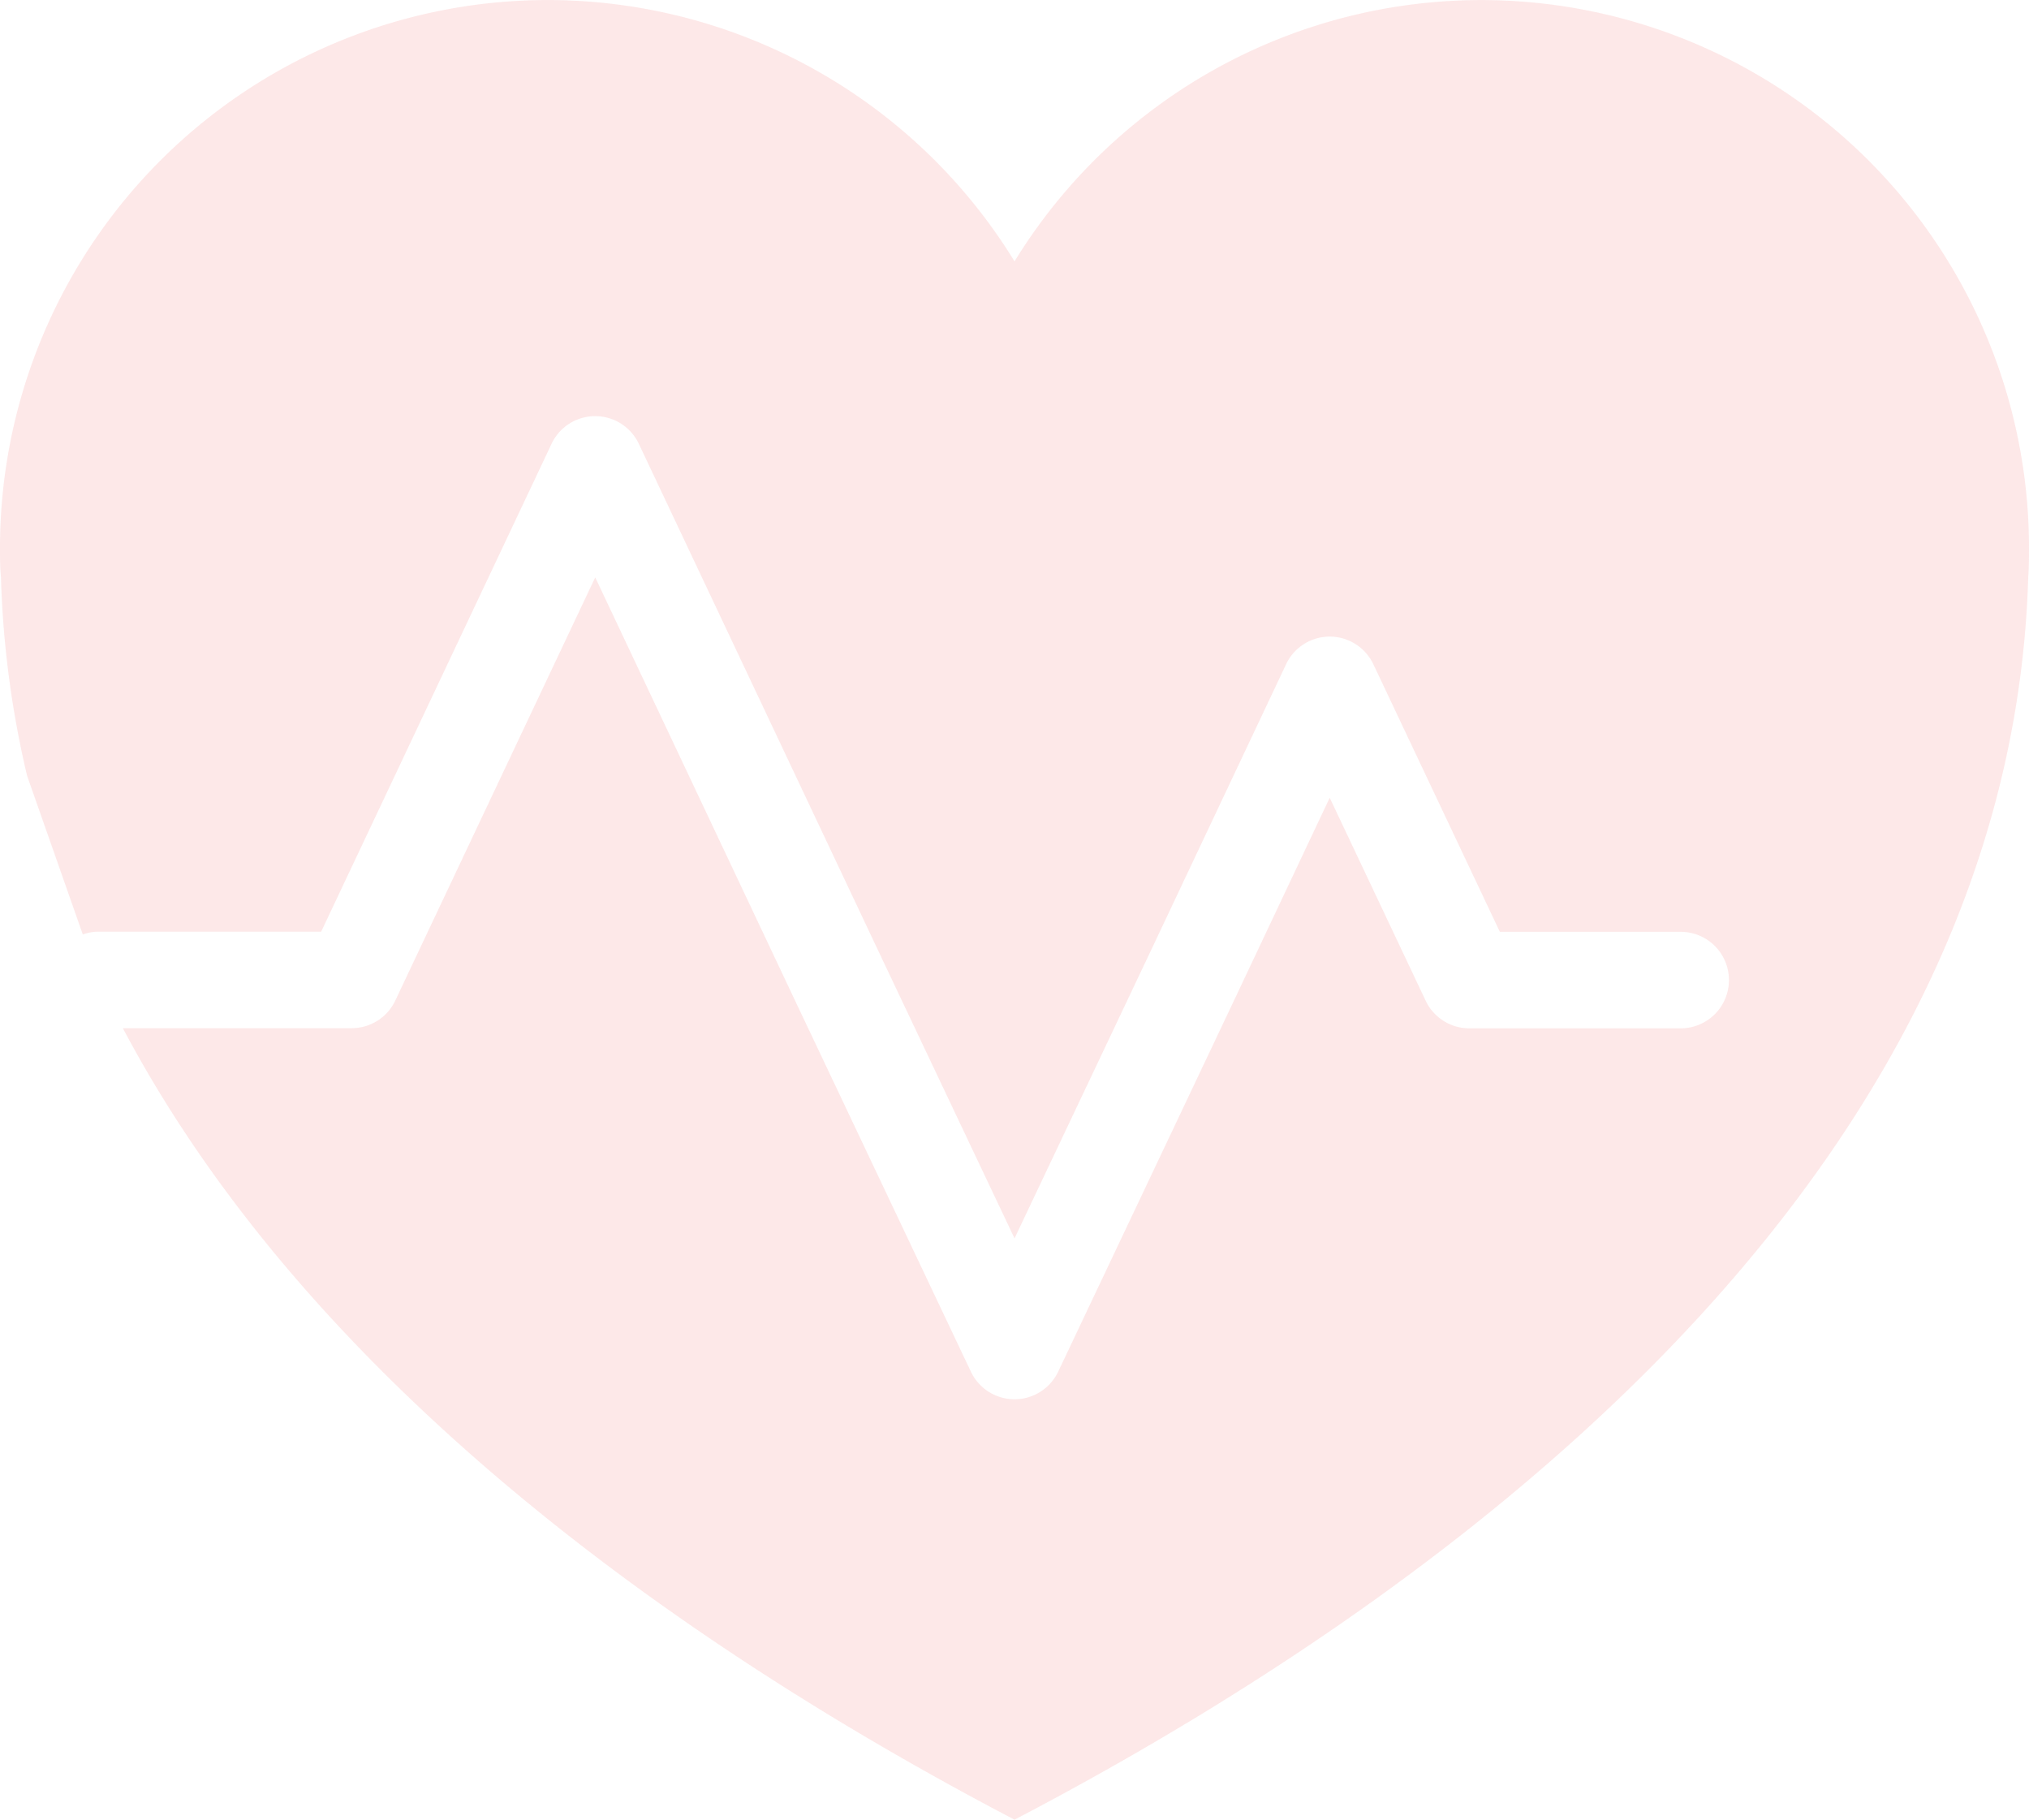 <svg xmlns="http://www.w3.org/2000/svg" width="315.45" height="282.848" viewBox="0 0 315.45 282.848">
  <path id="Path_1656" data-name="Path 1656" d="M315.45,85.168c0,1.53,0,3.05-.12,4.56-2.63,89.04-81.47,153.31-157.6,193.12-54.44-28.48-110.28-69.44-138.63-123.03H54.68a7.509,7.509,0,0,0,6.78-4.3l31.08-65.77,31.07,65.78,27.34,57.69a7.51,7.51,0,0,0,13.56,0l27.34-57.7L206.73,124l14.92,31.55a7.5,7.5,0,0,0,6.78,4.29H261.3a7.5,7.5,0,0,0,0-15H233.18l-19.67-41.6a7.5,7.5,0,0,0-13.56.01l-21.66,45.86-20.56,43.38-20.56-43.38L99.32,68.988a7.5,7.5,0,0,0-13.57,0l-35.82,75.83H15.35a7.3,7.3,0,0,0-2.48.43l-8.66-24.67A152.539,152.539,0,0,1,.15,89.748C0,88.218,0,86.7,0,85.168a85.151,85.151,0,0,1,157.73-44.54,85.146,85.146,0,0,1,157.72,44.54" transform="translate(0 0)" fill="#f7b0b0" opacity="0.3"/>
</svg>
